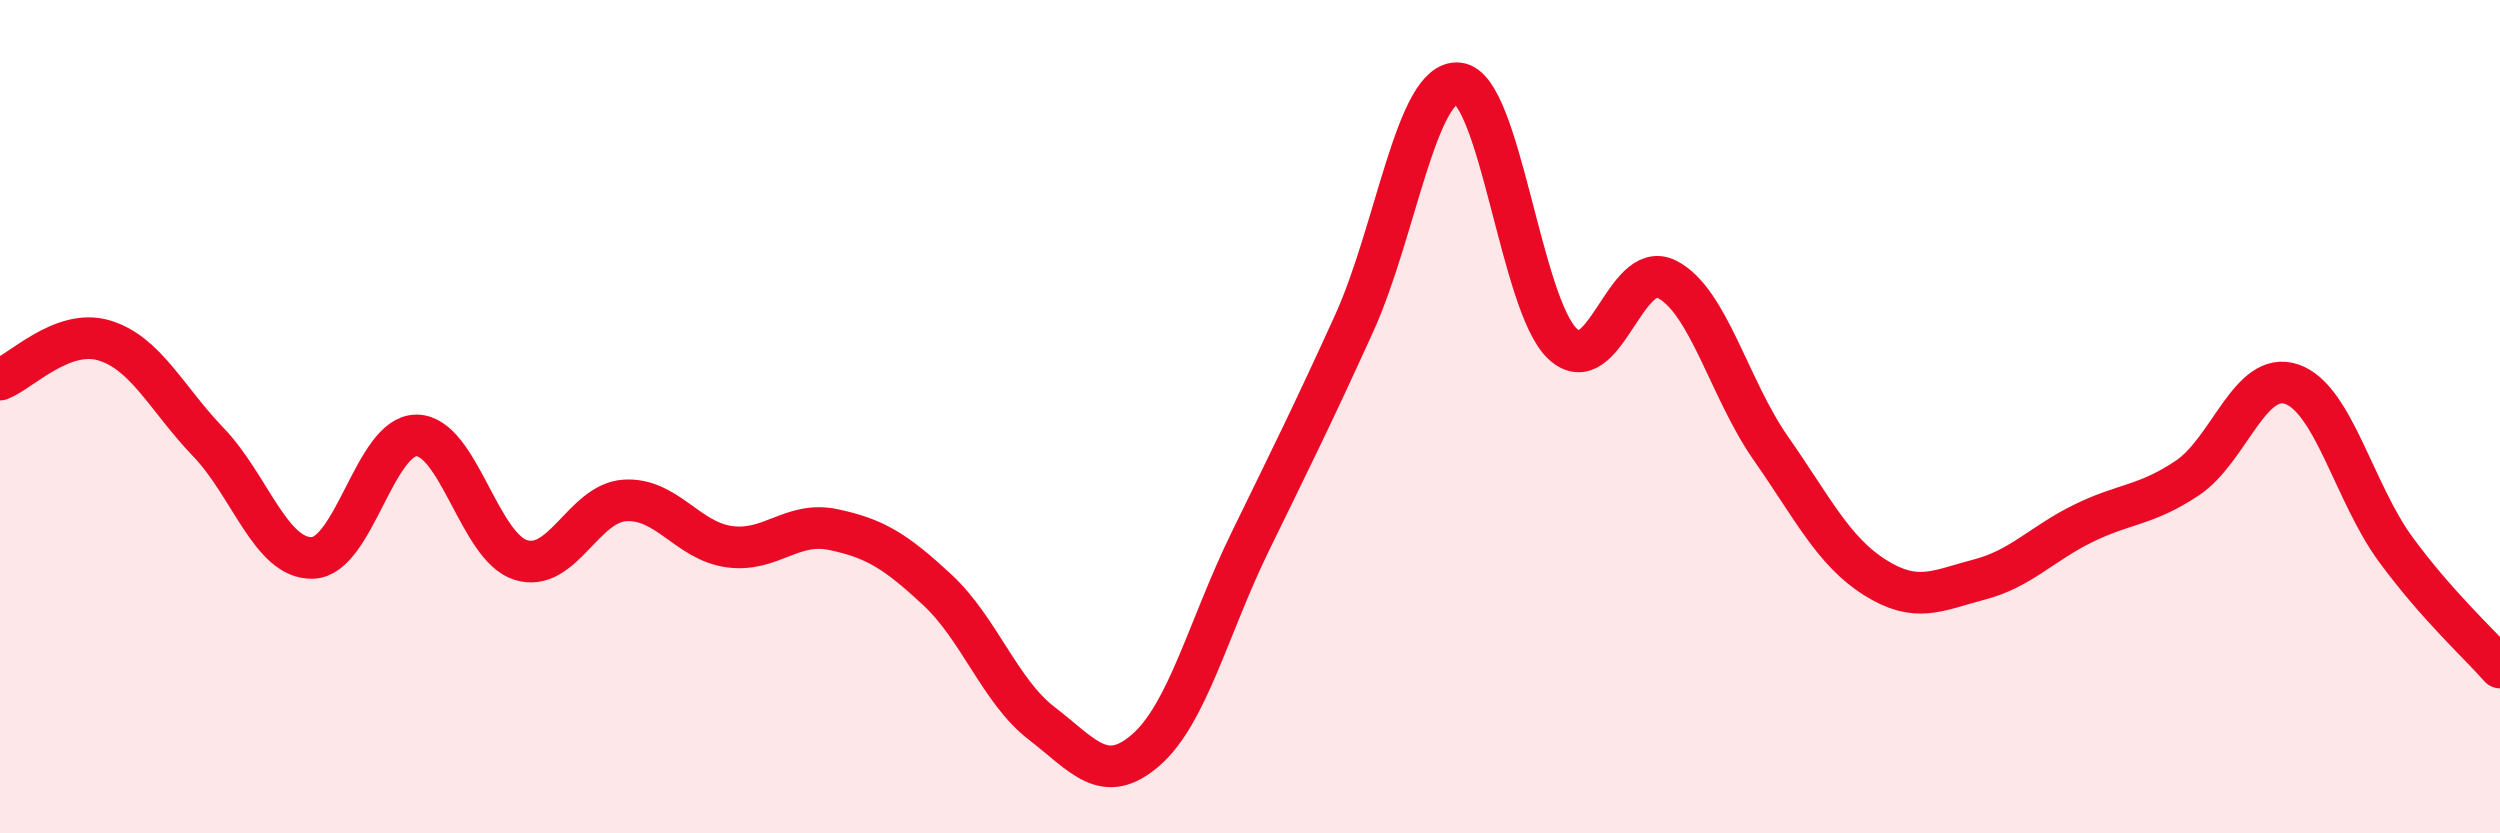 
    <svg width="60" height="20" viewBox="0 0 60 20" xmlns="http://www.w3.org/2000/svg">
      <path
        d="M 0,9.11 C 0.5,8.92 1.5,7.87 2.5,8.17 C 3.5,8.47 4,9.57 5,10.61 C 6,11.65 6.5,13.42 7.5,13.39 C 8.5,13.36 9,10.44 10,10.45 C 11,10.46 11.5,13.13 12.5,13.44 C 13.5,13.75 14,12.07 15,12.01 C 16,11.95 16.5,12.98 17.5,13.12 C 18.5,13.26 19,12.5 20,12.71 C 21,12.92 21.5,13.23 22.5,14.16 C 23.5,15.09 24,16.59 25,17.36 C 26,18.13 26.5,18.87 27.5,18 C 28.5,17.13 29,15.06 30,13.01 C 31,10.96 31.5,9.96 32.5,7.76 C 33.5,5.56 34,1.9 35,2 C 36,2.1 36.5,7.31 37.5,8.25 C 38.5,9.19 39,6.2 40,6.7 C 41,7.2 41.5,9.33 42.5,10.76 C 43.5,12.19 44,13.23 45,13.86 C 46,14.49 46.5,14.17 47.5,13.91 C 48.5,13.65 49,13.05 50,12.56 C 51,12.07 51.5,12.14 52.5,11.47 C 53.5,10.8 54,8.88 55,9.22 C 56,9.56 56.5,11.83 57.5,13.19 C 58.5,14.55 59.5,15.45 60,16.02L60 20L0 20Z"
        fill="#EB0A25"
        opacity="0.1"
        stroke-linecap="round"
        stroke-linejoin="round"
      />
      <path
        d="M 0,9.11 C 0.5,8.92 1.5,7.87 2.5,8.17 C 3.5,8.47 4,9.57 5,10.61 C 6,11.65 6.5,13.42 7.5,13.39 C 8.5,13.36 9,10.44 10,10.45 C 11,10.46 11.5,13.13 12.5,13.44 C 13.5,13.75 14,12.07 15,12.01 C 16,11.95 16.5,12.98 17.5,13.12 C 18.5,13.26 19,12.5 20,12.71 C 21,12.92 21.5,13.23 22.5,14.16 C 23.5,15.09 24,16.59 25,17.36 C 26,18.13 26.5,18.87 27.5,18 C 28.5,17.13 29,15.06 30,13.01 C 31,10.96 31.5,9.96 32.5,7.76 C 33.5,5.56 34,1.9 35,2 C 36,2.1 36.5,7.31 37.5,8.25 C 38.5,9.19 39,6.2 40,6.7 C 41,7.2 41.5,9.33 42.5,10.76 C 43.5,12.19 44,13.23 45,13.86 C 46,14.49 46.5,14.17 47.5,13.91 C 48.5,13.65 49,13.05 50,12.56 C 51,12.07 51.5,12.14 52.5,11.47 C 53.5,10.8 54,8.88 55,9.22 C 56,9.56 56.5,11.83 57.5,13.19 C 58.5,14.55 59.5,15.45 60,16.02"
        stroke="#EB0A25"
        stroke-width="1"
        fill="none"
        stroke-linecap="round"
        stroke-linejoin="round"
      />
    </svg>
  